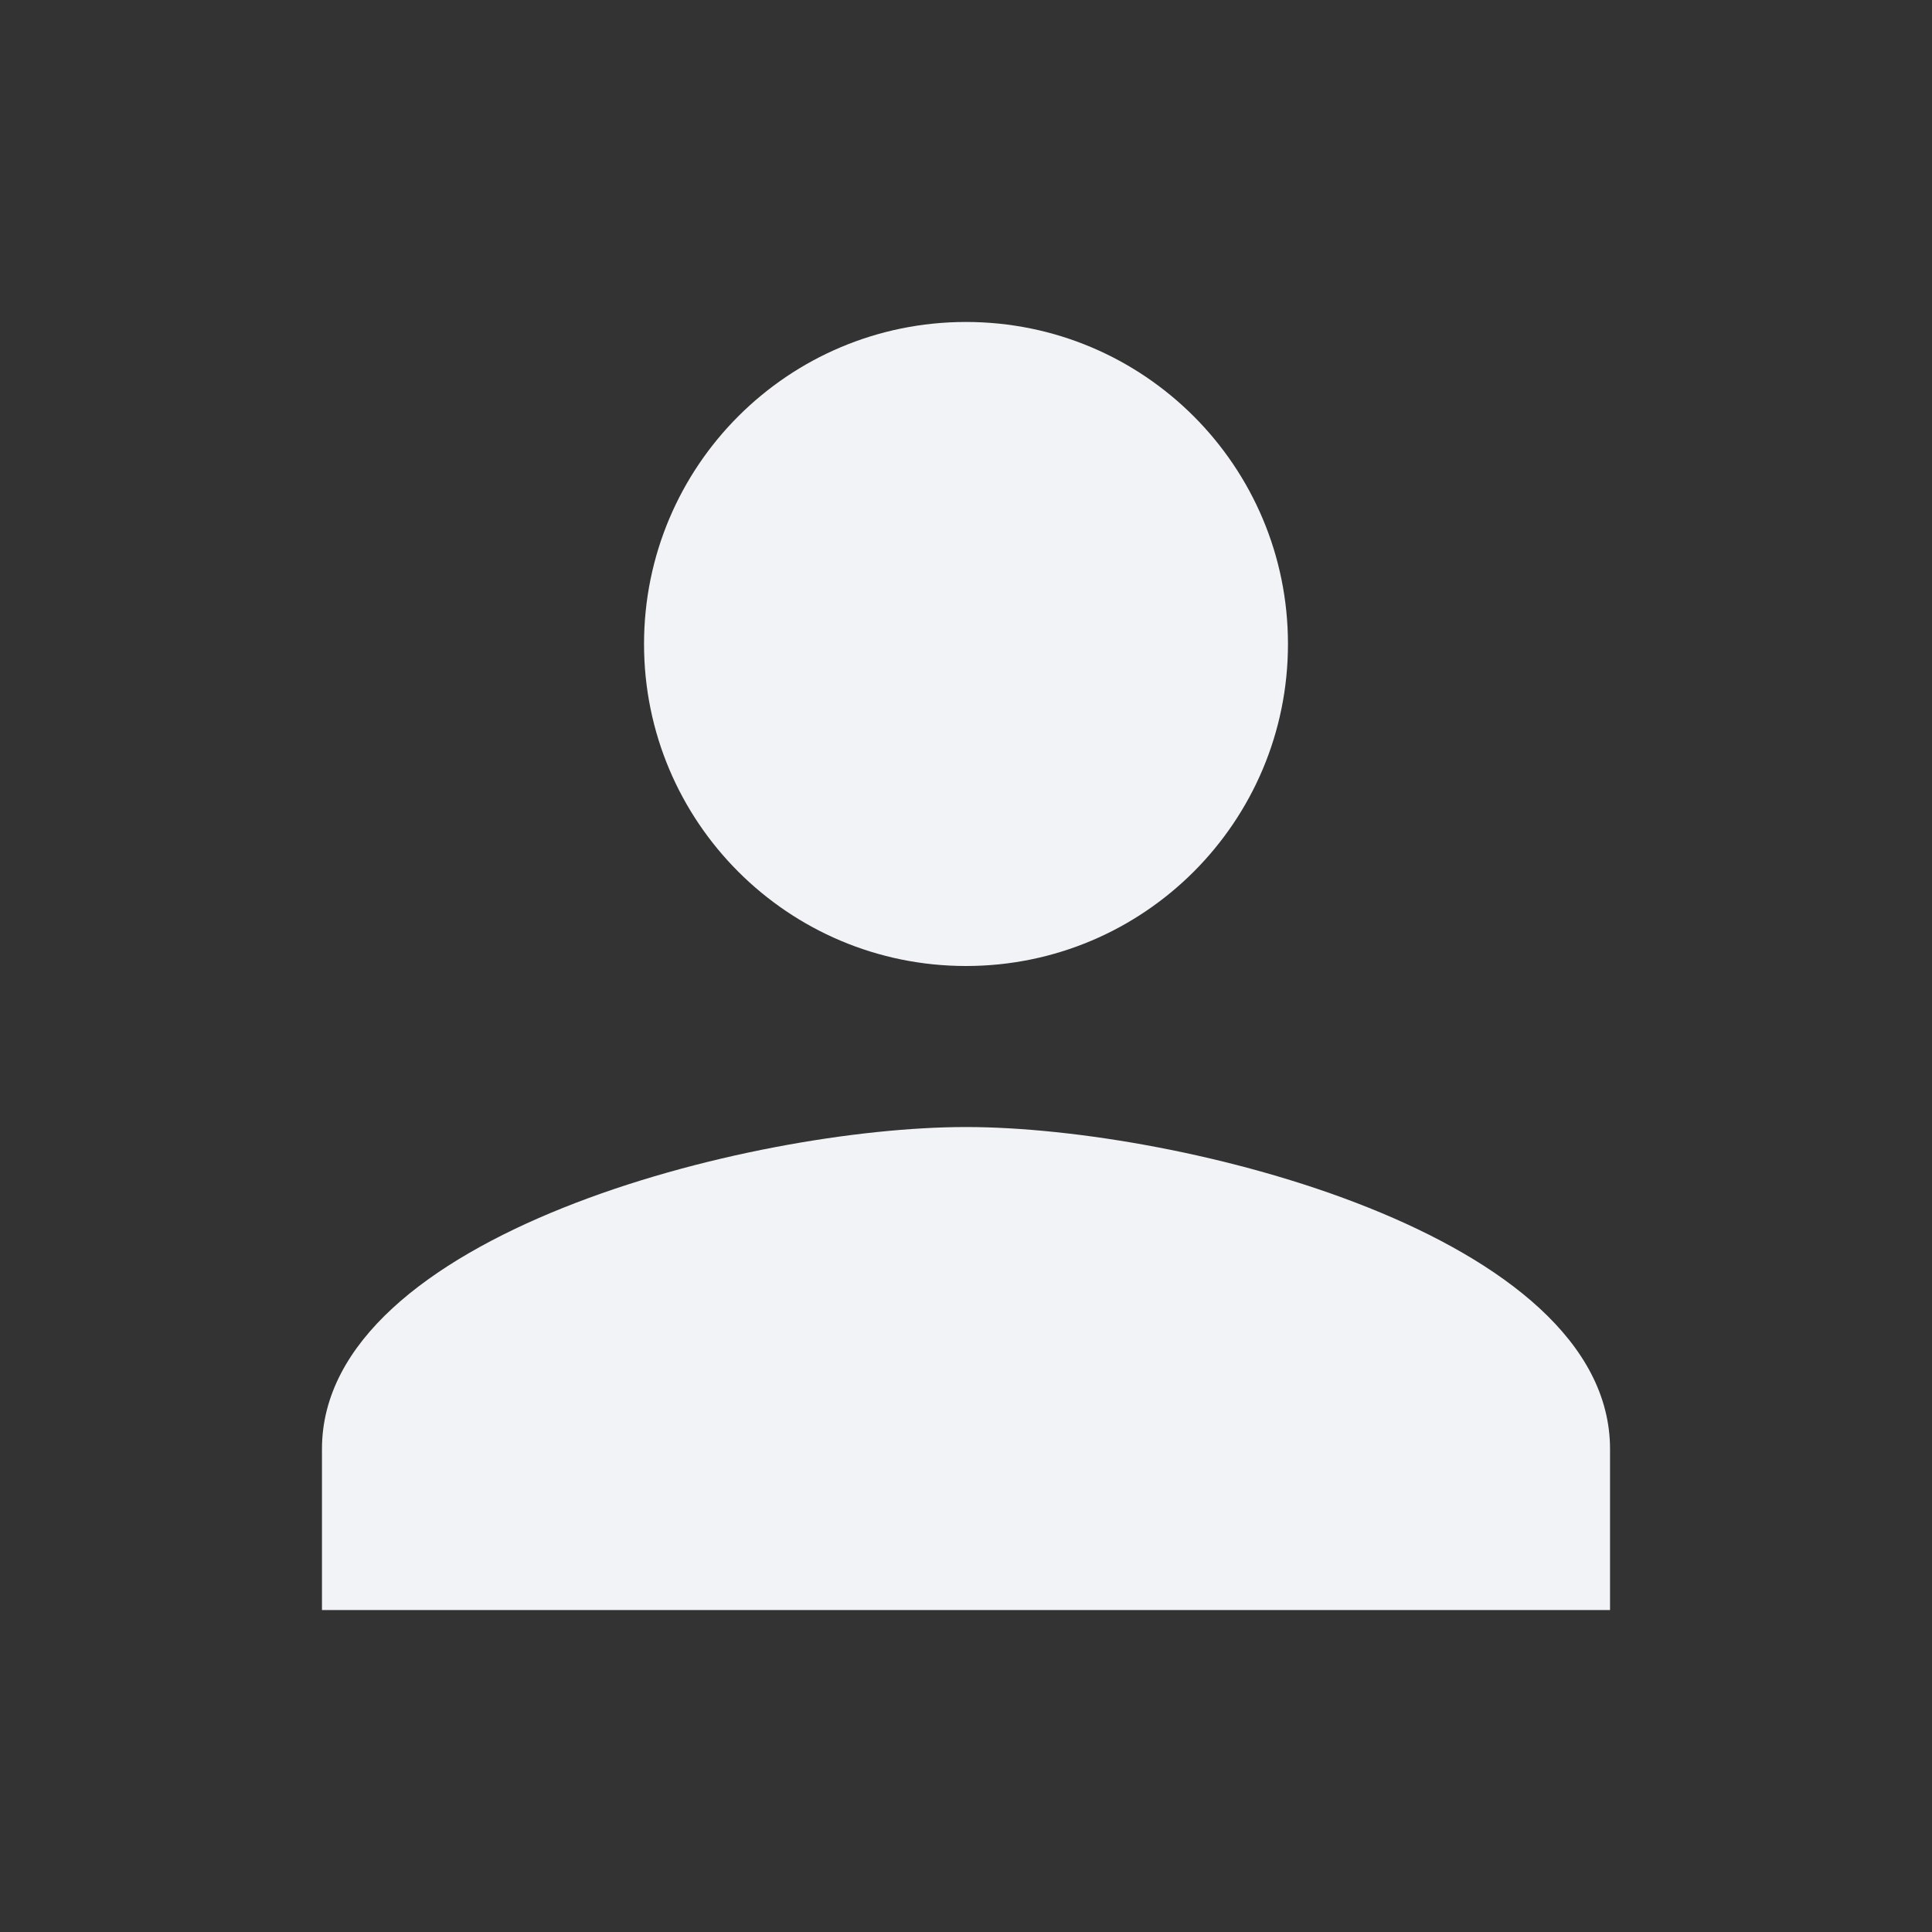 <svg xmlns="http://www.w3.org/2000/svg" width="20" height="20" viewBox="0 0 20 20">
    <rect x="0" y="0" width="20" height="20" fill="#333333" stroke="none"/>
    <g fill="none" fill-rule="evenodd">
        <g fill="#F1F3F6">
            <g>
                <g>
                    <g>
                        <path d="M7 7c1.842 0 3.333-1.492 3.333-3.333C10.333 1.825 8.842.333 7 .333S3.667 1.825 3.667 3.667C3.667 5.508 5.158 7 7 7zm0 1.667C4.775 8.667.333 9.783.333 12v1.667h13.334V12c0-2.217-4.442-3.333-6.667-3.333z" transform="translate(-970 -25) translate(950 16) translate(20 9) translate(3 3)"/>
                    </g>
                </g>
            </g>
        </g>
    </g>
</svg>
